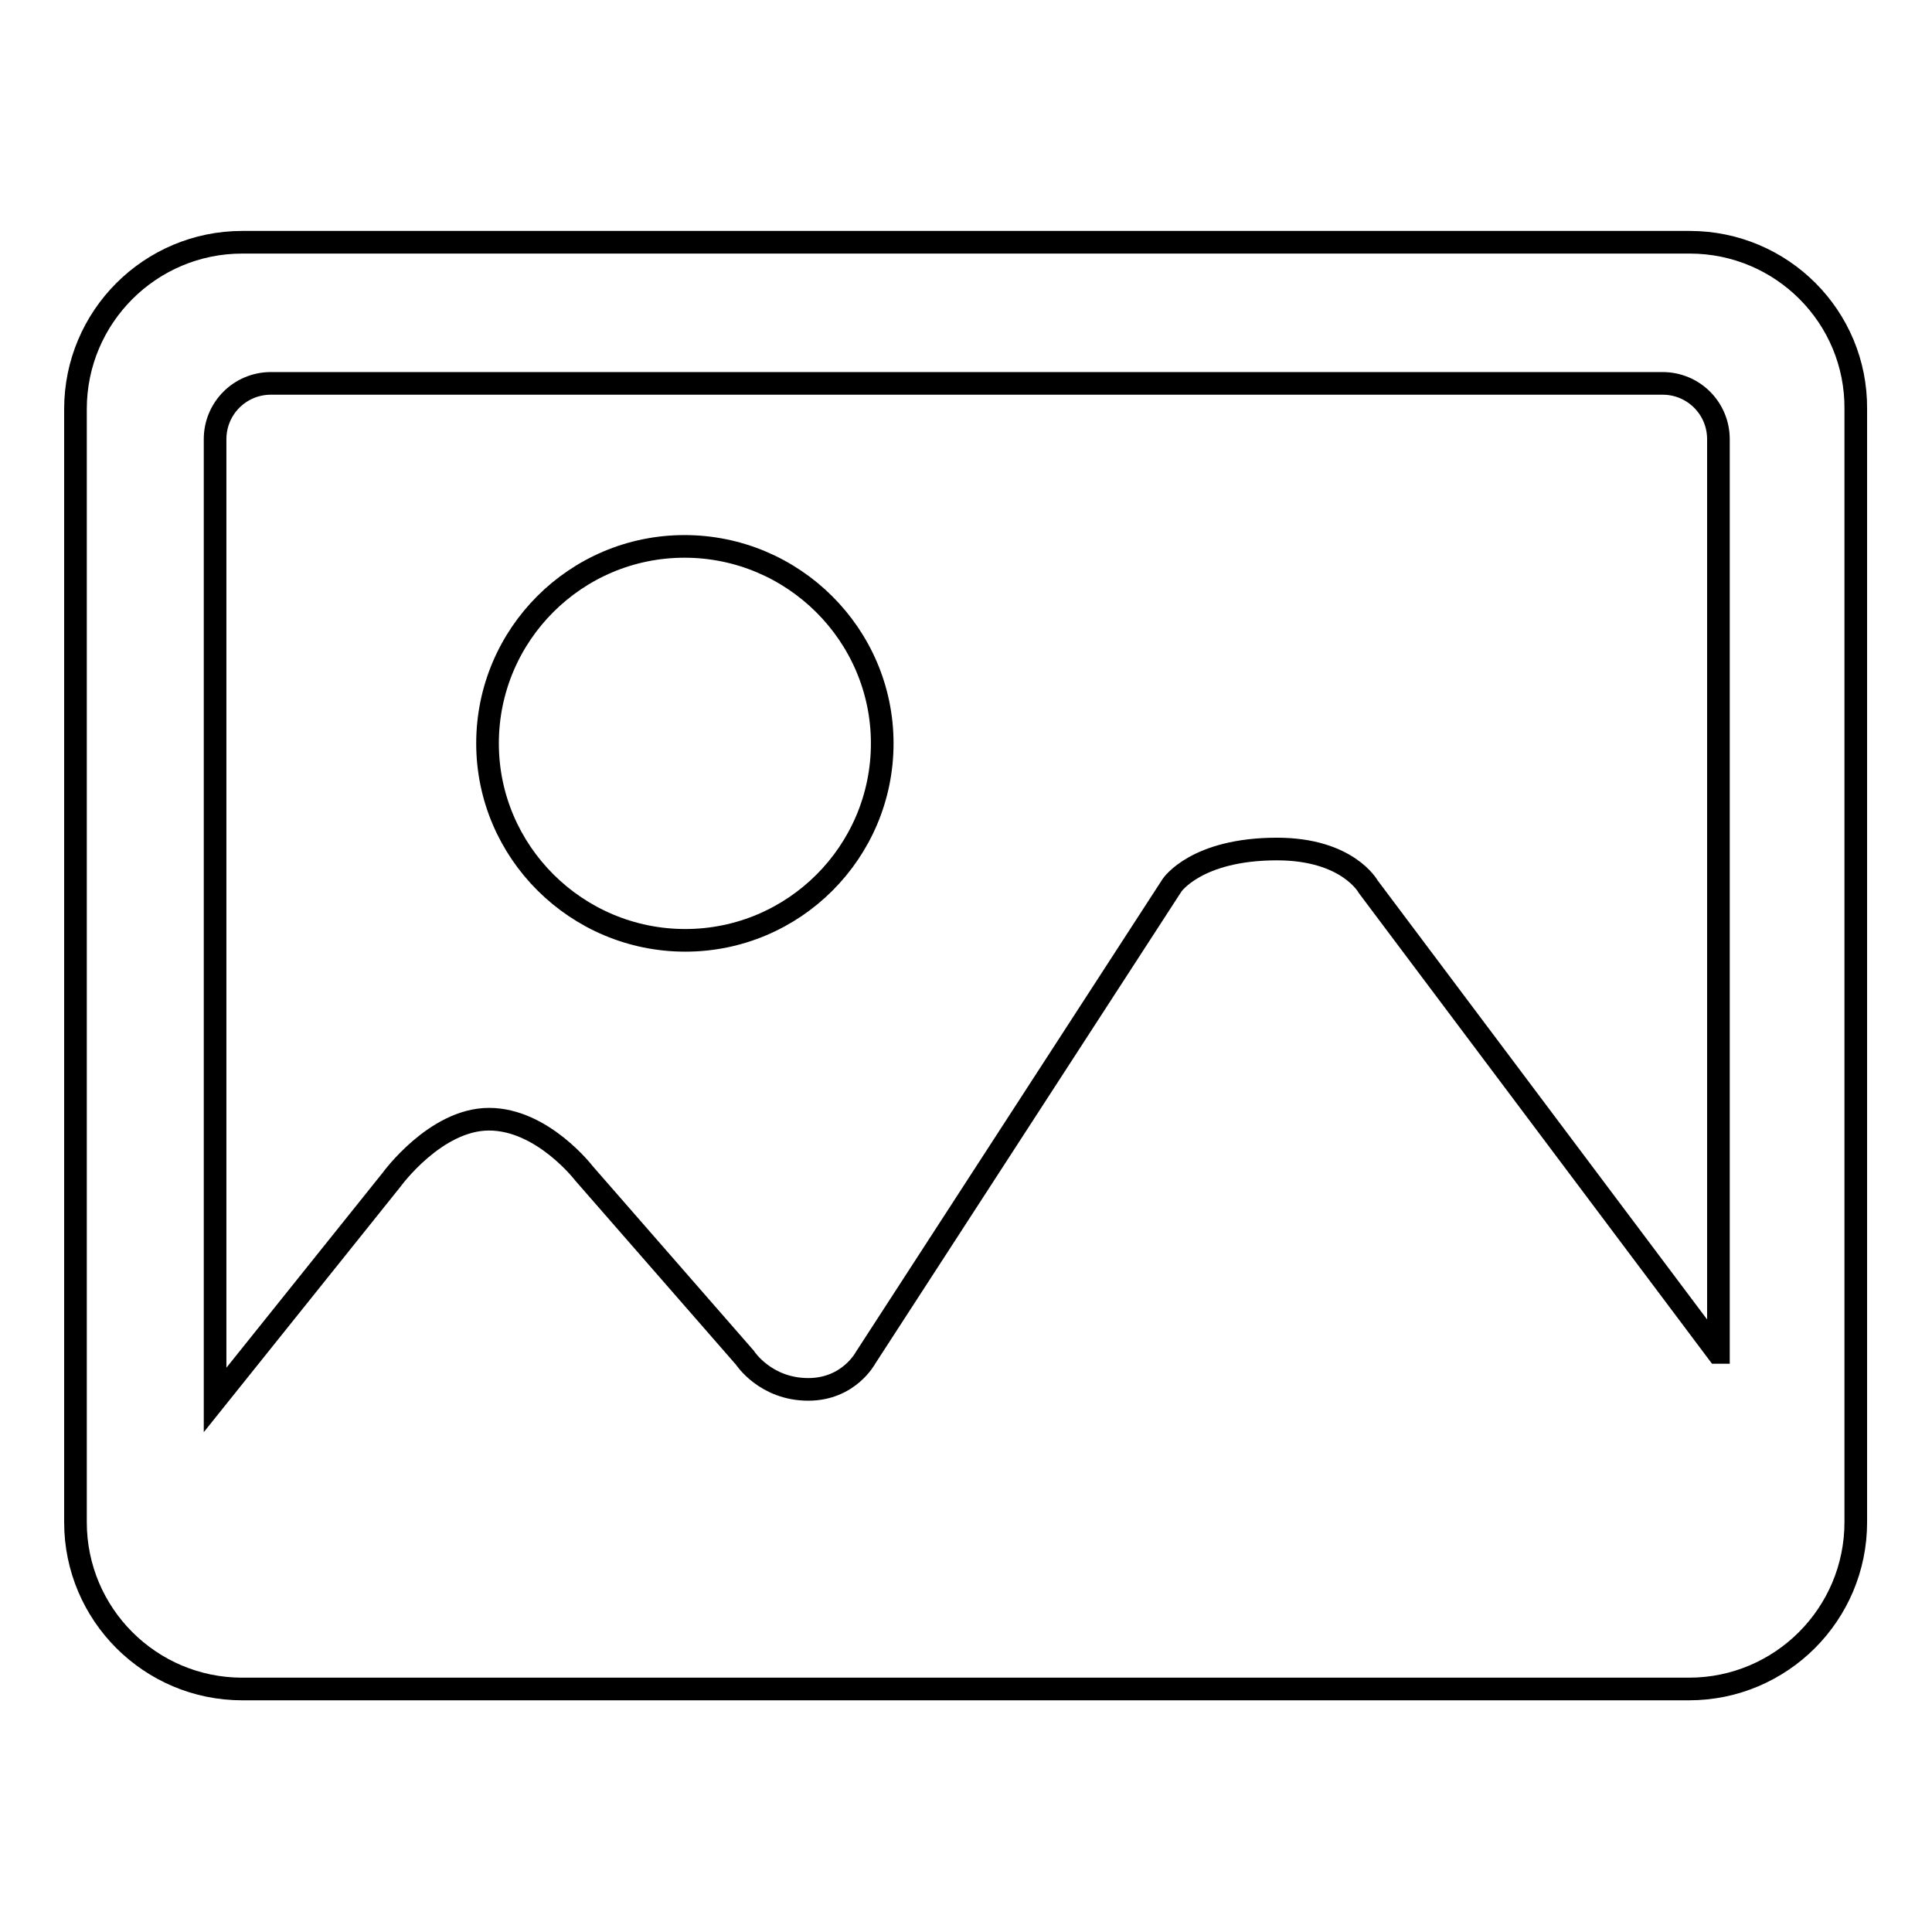 <?xml version="1.0" encoding="utf-8"?>
<!-- Svg Vector Icons : http://www.onlinewebfonts.com/icon -->
<!DOCTYPE svg PUBLIC "-//W3C//DTD SVG 1.1//EN" "http://www.w3.org/Graphics/SVG/1.1/DTD/svg11.dtd">
<svg version="1.1" xmlns="http://www.w3.org/2000/svg" xmlns:xlink="http://www.w3.org/1999/xlink" x="0px" y="0px" viewBox="0 0 256 256" enable-background="new 0 0 256 256" xml:space="preserve">
<g><g><path stroke-width="3" fill-opacity="0" stroke="#000000"  d="M223.9,32.1H32.1C19.9,32.1,10,42,10,54.2v147.5c0,12.2,9.9,22.1,22.1,22.1h191.7c12.2,0,22.1-9.9,22.1-22.1V54.2C246,42,236.1,32.1,223.9,32.1z M227.6,179.2l-46.3-61.7c0,0-2.7-5-12.1-5c-10.7,0-13.9,4.8-13.9,4.8l-40.6,62.6c0,0-2.2,4.2-7.6,4.2c-5.7,0-8.4-4.2-8.4-4.2l-21.3-24.4c0,0-5.5-7.2-12.6-7.2c-7.1,0-12.9,8-12.9,8l-23.4,29.2V58.2c0-4.1,3.3-7.4,7.4-7.4h184.4c4.1,0,7.4,3.3,7.4,7.4V179.2L227.6,179.2z M116.9,98.5c0,14.4-11.7,26.1-26.1,26.1c-14.4,0-26.2-11.7-26.2-26.1c0-14.4,11.7-26.1,26.1-26.1S116.9,84.1,116.9,98.5z"/></g></g>
</svg>
